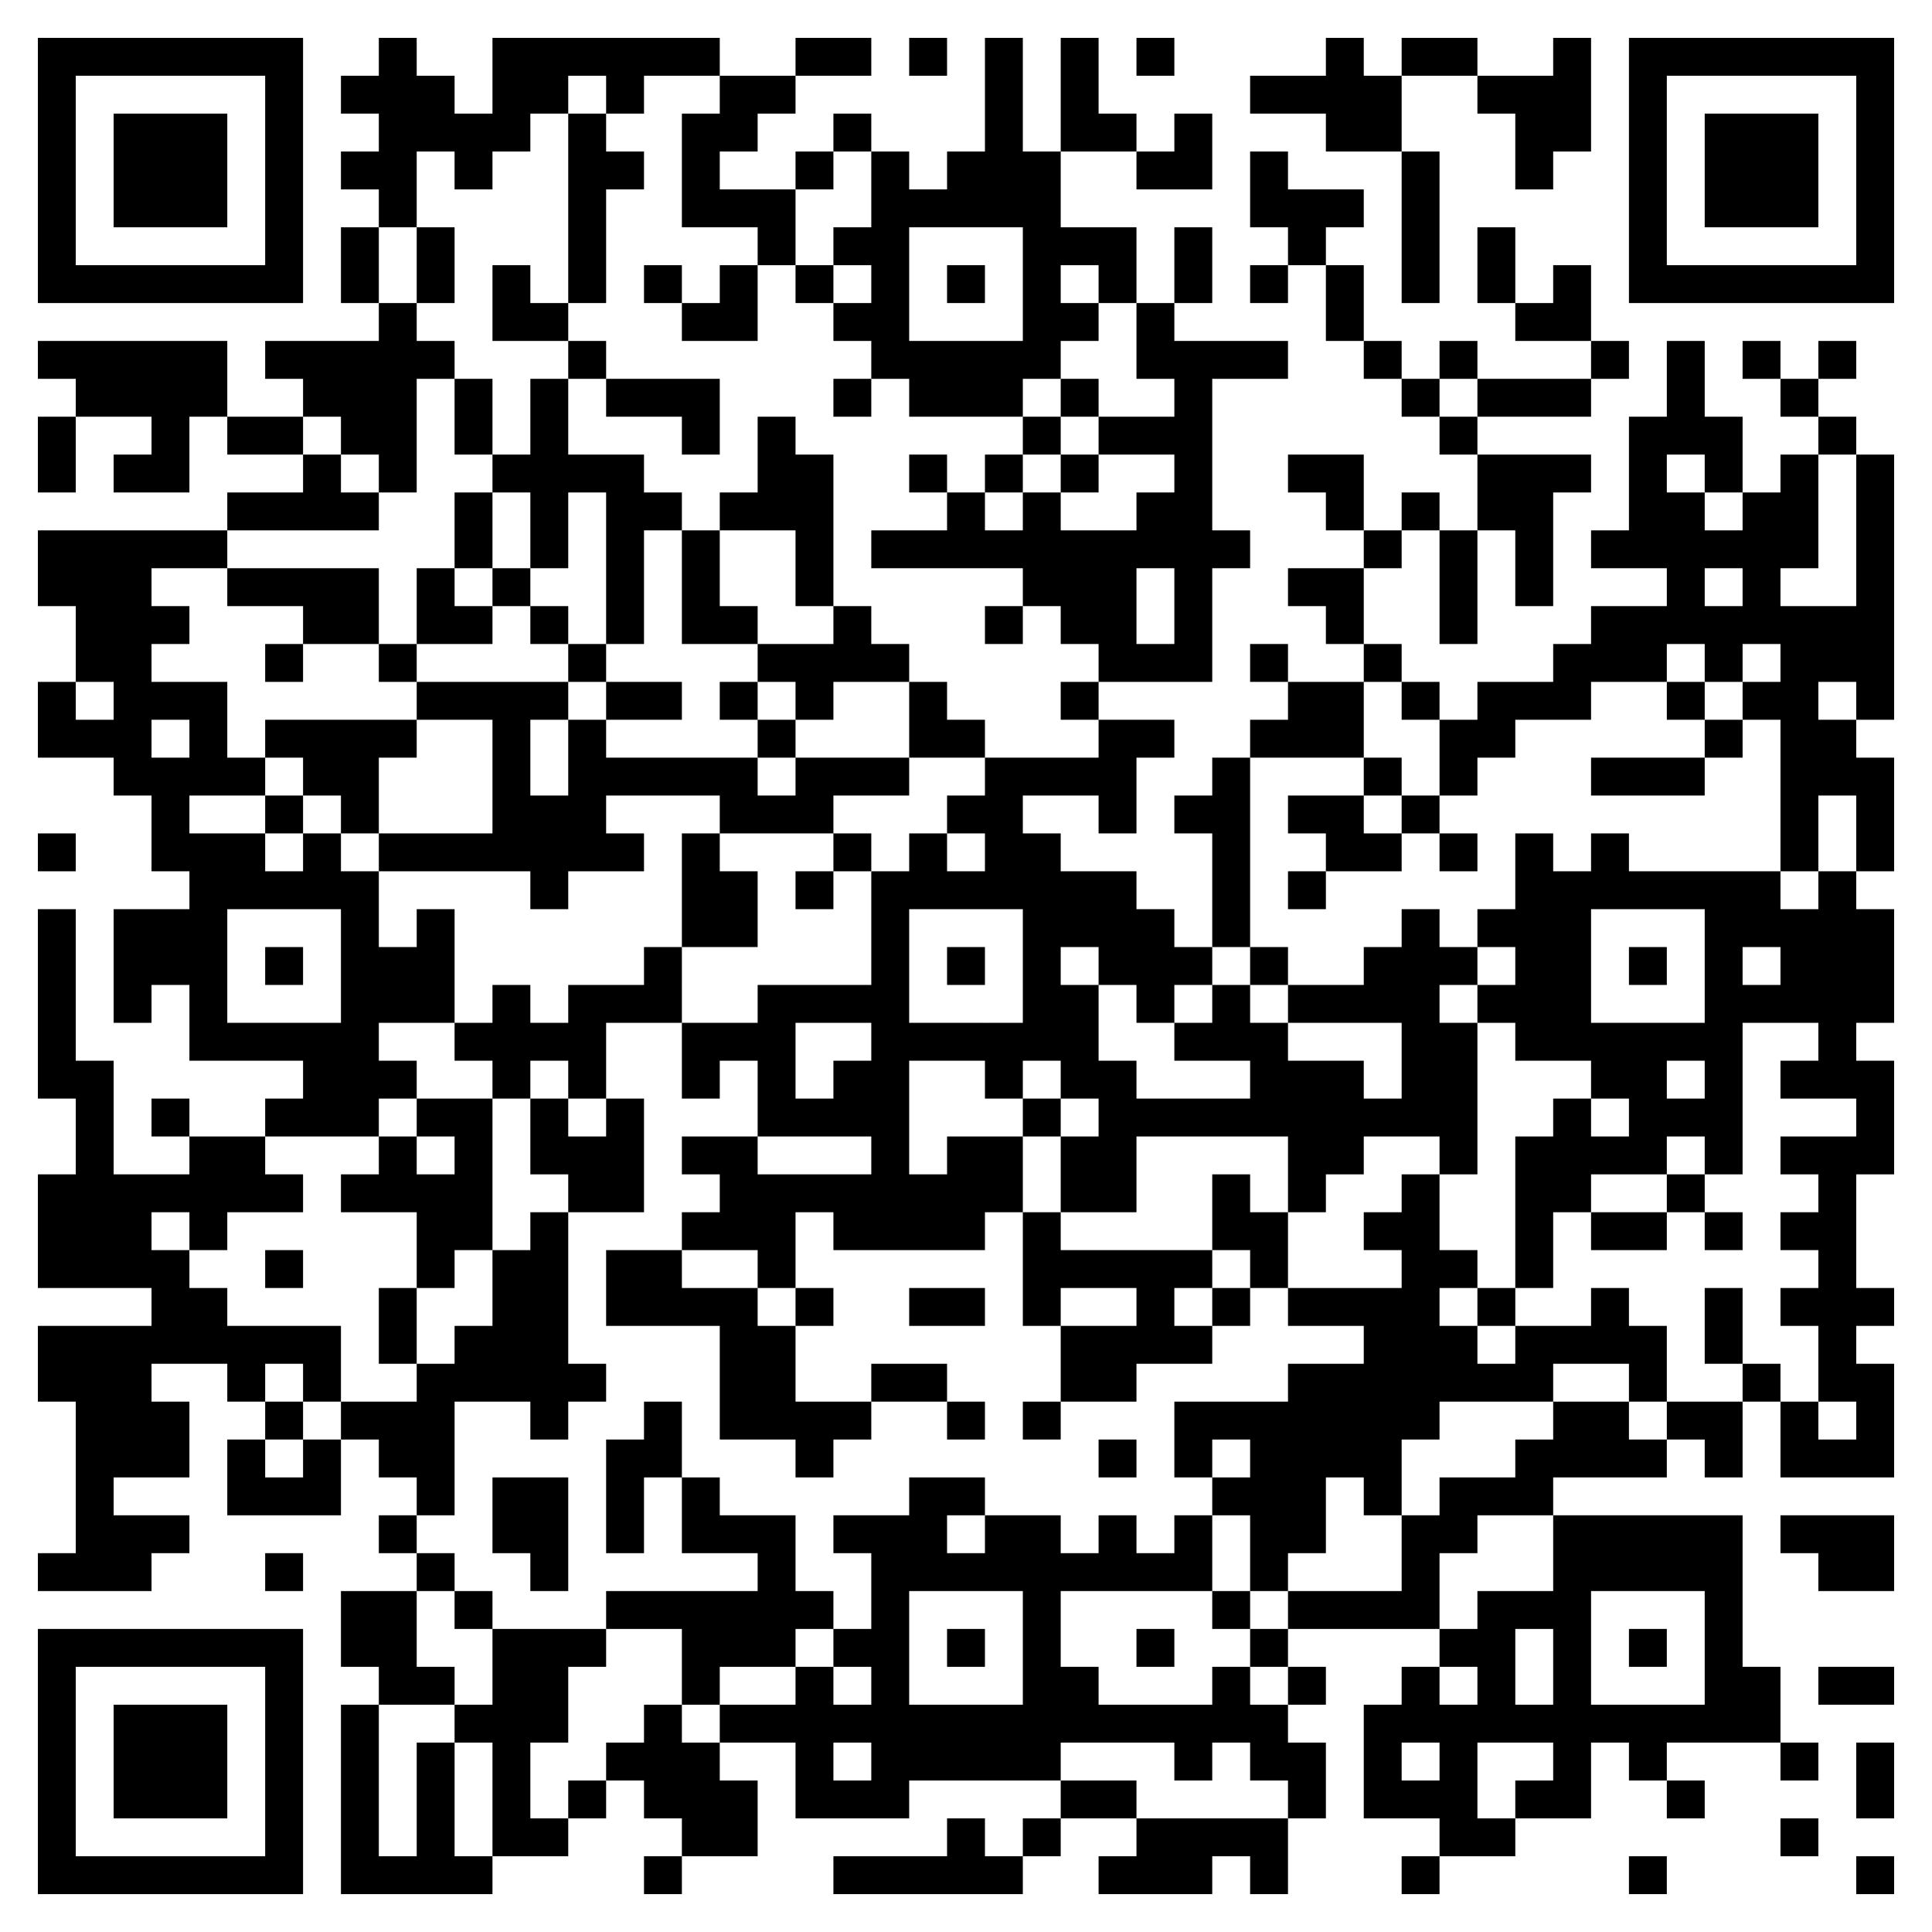 <?xml version="1.0" standalone="no"?>
<svg xmlns="http://www.w3.org/2000/svg" version="1.1" width="255" height="255">
	<!-- Created with https://api.qrserver.com (QR Code API, see goQR.me/api for information) -->
	<title>QR Code</title>
	<desc>BEGIN:VCARD
VERSION:2.1
TEL;WORK;VOICE:+49231333701
EMAIL;WORK;INTERNET:ev.buero@noahgemeinde.de
URL:http://www.noahgemeinde.de/
ADR:;;Wiedenhof 2;Dortmund;;44359;
ORG:Gemeindebüro Noah
END:VCARD
</desc>
	<rect style="fill:rgb(255, 255, 255);fill-opacity:1" x="0" y="0" width="255" height="255" />
	<g id="elements">
		<path style="fill:rgb(0, 0, 0)" d="M 5,5 l 5,0 0,5 -5,0 z M 10,5 l 5,0 0,5 -5,0 z M 15,5 l 5,0 0,5 -5,0 z M 20,5 l 5,0 0,5 -5,0 z M 25,5 l 5,0 0,5 -5,0 z M 30,5 l 5,0 0,5 -5,0 z M 35,5 l 5,0 0,5 -5,0 z M 50,5 l 5,0 0,5 -5,0 z M 65,5 l 5,0 0,5 -5,0 z M 70,5 l 5,0 0,5 -5,0 z M 75,5 l 5,0 0,5 -5,0 z M 80,5 l 5,0 0,5 -5,0 z M 85,5 l 5,0 0,5 -5,0 z M 90,5 l 5,0 0,5 -5,0 z M 105,5 l 5,0 0,5 -5,0 z M 110,5 l 5,0 0,5 -5,0 z M 120,5 l 5,0 0,5 -5,0 z M 130,5 l 5,0 0,5 -5,0 z M 140,5 l 5,0 0,5 -5,0 z M 150,5 l 5,0 0,5 -5,0 z M 175,5 l 5,0 0,5 -5,0 z M 185,5 l 5,0 0,5 -5,0 z M 190,5 l 5,0 0,5 -5,0 z M 205,5 l 5,0 0,5 -5,0 z M 215,5 l 5,0 0,5 -5,0 z M 220,5 l 5,0 0,5 -5,0 z M 225,5 l 5,0 0,5 -5,0 z M 230,5 l 5,0 0,5 -5,0 z M 235,5 l 5,0 0,5 -5,0 z M 240,5 l 5,0 0,5 -5,0 z M 245,5 l 5,0 0,5 -5,0 z M 5,10 l 5,0 0,5 -5,0 z M 35,10 l 5,0 0,5 -5,0 z M 45,10 l 5,0 0,5 -5,0 z M 50,10 l 5,0 0,5 -5,0 z M 55,10 l 5,0 0,5 -5,0 z M 65,10 l 5,0 0,5 -5,0 z M 70,10 l 5,0 0,5 -5,0 z M 80,10 l 5,0 0,5 -5,0 z M 95,10 l 5,0 0,5 -5,0 z M 100,10 l 5,0 0,5 -5,0 z M 130,10 l 5,0 0,5 -5,0 z M 140,10 l 5,0 0,5 -5,0 z M 165,10 l 5,0 0,5 -5,0 z M 170,10 l 5,0 0,5 -5,0 z M 175,10 l 5,0 0,5 -5,0 z M 180,10 l 5,0 0,5 -5,0 z M 195,10 l 5,0 0,5 -5,0 z M 200,10 l 5,0 0,5 -5,0 z M 205,10 l 5,0 0,5 -5,0 z M 215,10 l 5,0 0,5 -5,0 z M 245,10 l 5,0 0,5 -5,0 z M 5,15 l 5,0 0,5 -5,0 z M 15,15 l 5,0 0,5 -5,0 z M 20,15 l 5,0 0,5 -5,0 z M 25,15 l 5,0 0,5 -5,0 z M 35,15 l 5,0 0,5 -5,0 z M 50,15 l 5,0 0,5 -5,0 z M 55,15 l 5,0 0,5 -5,0 z M 60,15 l 5,0 0,5 -5,0 z M 65,15 l 5,0 0,5 -5,0 z M 75,15 l 5,0 0,5 -5,0 z M 90,15 l 5,0 0,5 -5,0 z M 95,15 l 5,0 0,5 -5,0 z M 110,15 l 5,0 0,5 -5,0 z M 130,15 l 5,0 0,5 -5,0 z M 140,15 l 5,0 0,5 -5,0 z M 145,15 l 5,0 0,5 -5,0 z M 155,15 l 5,0 0,5 -5,0 z M 175,15 l 5,0 0,5 -5,0 z M 180,15 l 5,0 0,5 -5,0 z M 200,15 l 5,0 0,5 -5,0 z M 205,15 l 5,0 0,5 -5,0 z M 215,15 l 5,0 0,5 -5,0 z M 225,15 l 5,0 0,5 -5,0 z M 230,15 l 5,0 0,5 -5,0 z M 235,15 l 5,0 0,5 -5,0 z M 245,15 l 5,0 0,5 -5,0 z M 5,20 l 5,0 0,5 -5,0 z M 15,20 l 5,0 0,5 -5,0 z M 20,20 l 5,0 0,5 -5,0 z M 25,20 l 5,0 0,5 -5,0 z M 35,20 l 5,0 0,5 -5,0 z M 45,20 l 5,0 0,5 -5,0 z M 50,20 l 5,0 0,5 -5,0 z M 60,20 l 5,0 0,5 -5,0 z M 75,20 l 5,0 0,5 -5,0 z M 80,20 l 5,0 0,5 -5,0 z M 90,20 l 5,0 0,5 -5,0 z M 105,20 l 5,0 0,5 -5,0 z M 115,20 l 5,0 0,5 -5,0 z M 125,20 l 5,0 0,5 -5,0 z M 130,20 l 5,0 0,5 -5,0 z M 135,20 l 5,0 0,5 -5,0 z M 150,20 l 5,0 0,5 -5,0 z M 155,20 l 5,0 0,5 -5,0 z M 165,20 l 5,0 0,5 -5,0 z M 185,20 l 5,0 0,5 -5,0 z M 200,20 l 5,0 0,5 -5,0 z M 215,20 l 5,0 0,5 -5,0 z M 225,20 l 5,0 0,5 -5,0 z M 230,20 l 5,0 0,5 -5,0 z M 235,20 l 5,0 0,5 -5,0 z M 245,20 l 5,0 0,5 -5,0 z M 5,25 l 5,0 0,5 -5,0 z M 15,25 l 5,0 0,5 -5,0 z M 20,25 l 5,0 0,5 -5,0 z M 25,25 l 5,0 0,5 -5,0 z M 35,25 l 5,0 0,5 -5,0 z M 50,25 l 5,0 0,5 -5,0 z M 75,25 l 5,0 0,5 -5,0 z M 90,25 l 5,0 0,5 -5,0 z M 95,25 l 5,0 0,5 -5,0 z M 100,25 l 5,0 0,5 -5,0 z M 115,25 l 5,0 0,5 -5,0 z M 120,25 l 5,0 0,5 -5,0 z M 125,25 l 5,0 0,5 -5,0 z M 130,25 l 5,0 0,5 -5,0 z M 135,25 l 5,0 0,5 -5,0 z M 165,25 l 5,0 0,5 -5,0 z M 170,25 l 5,0 0,5 -5,0 z M 175,25 l 5,0 0,5 -5,0 z M 185,25 l 5,0 0,5 -5,0 z M 215,25 l 5,0 0,5 -5,0 z M 225,25 l 5,0 0,5 -5,0 z M 230,25 l 5,0 0,5 -5,0 z M 235,25 l 5,0 0,5 -5,0 z M 245,25 l 5,0 0,5 -5,0 z M 5,30 l 5,0 0,5 -5,0 z M 35,30 l 5,0 0,5 -5,0 z M 45,30 l 5,0 0,5 -5,0 z M 55,30 l 5,0 0,5 -5,0 z M 75,30 l 5,0 0,5 -5,0 z M 100,30 l 5,0 0,5 -5,0 z M 110,30 l 5,0 0,5 -5,0 z M 115,30 l 5,0 0,5 -5,0 z M 135,30 l 5,0 0,5 -5,0 z M 140,30 l 5,0 0,5 -5,0 z M 145,30 l 5,0 0,5 -5,0 z M 155,30 l 5,0 0,5 -5,0 z M 170,30 l 5,0 0,5 -5,0 z M 185,30 l 5,0 0,5 -5,0 z M 195,30 l 5,0 0,5 -5,0 z M 215,30 l 5,0 0,5 -5,0 z M 245,30 l 5,0 0,5 -5,0 z M 5,35 l 5,0 0,5 -5,0 z M 10,35 l 5,0 0,5 -5,0 z M 15,35 l 5,0 0,5 -5,0 z M 20,35 l 5,0 0,5 -5,0 z M 25,35 l 5,0 0,5 -5,0 z M 30,35 l 5,0 0,5 -5,0 z M 35,35 l 5,0 0,5 -5,0 z M 45,35 l 5,0 0,5 -5,0 z M 55,35 l 5,0 0,5 -5,0 z M 65,35 l 5,0 0,5 -5,0 z M 75,35 l 5,0 0,5 -5,0 z M 85,35 l 5,0 0,5 -5,0 z M 95,35 l 5,0 0,5 -5,0 z M 105,35 l 5,0 0,5 -5,0 z M 115,35 l 5,0 0,5 -5,0 z M 125,35 l 5,0 0,5 -5,0 z M 135,35 l 5,0 0,5 -5,0 z M 145,35 l 5,0 0,5 -5,0 z M 155,35 l 5,0 0,5 -5,0 z M 165,35 l 5,0 0,5 -5,0 z M 175,35 l 5,0 0,5 -5,0 z M 185,35 l 5,0 0,5 -5,0 z M 195,35 l 5,0 0,5 -5,0 z M 205,35 l 5,0 0,5 -5,0 z M 215,35 l 5,0 0,5 -5,0 z M 220,35 l 5,0 0,5 -5,0 z M 225,35 l 5,0 0,5 -5,0 z M 230,35 l 5,0 0,5 -5,0 z M 235,35 l 5,0 0,5 -5,0 z M 240,35 l 5,0 0,5 -5,0 z M 245,35 l 5,0 0,5 -5,0 z M 50,40 l 5,0 0,5 -5,0 z M 65,40 l 5,0 0,5 -5,0 z M 70,40 l 5,0 0,5 -5,0 z M 90,40 l 5,0 0,5 -5,0 z M 95,40 l 5,0 0,5 -5,0 z M 110,40 l 5,0 0,5 -5,0 z M 115,40 l 5,0 0,5 -5,0 z M 135,40 l 5,0 0,5 -5,0 z M 140,40 l 5,0 0,5 -5,0 z M 150,40 l 5,0 0,5 -5,0 z M 175,40 l 5,0 0,5 -5,0 z M 200,40 l 5,0 0,5 -5,0 z M 205,40 l 5,0 0,5 -5,0 z M 5,45 l 5,0 0,5 -5,0 z M 10,45 l 5,0 0,5 -5,0 z M 15,45 l 5,0 0,5 -5,0 z M 20,45 l 5,0 0,5 -5,0 z M 25,45 l 5,0 0,5 -5,0 z M 35,45 l 5,0 0,5 -5,0 z M 40,45 l 5,0 0,5 -5,0 z M 45,45 l 5,0 0,5 -5,0 z M 50,45 l 5,0 0,5 -5,0 z M 55,45 l 5,0 0,5 -5,0 z M 75,45 l 5,0 0,5 -5,0 z M 115,45 l 5,0 0,5 -5,0 z M 120,45 l 5,0 0,5 -5,0 z M 125,45 l 5,0 0,5 -5,0 z M 130,45 l 5,0 0,5 -5,0 z M 135,45 l 5,0 0,5 -5,0 z M 150,45 l 5,0 0,5 -5,0 z M 155,45 l 5,0 0,5 -5,0 z M 160,45 l 5,0 0,5 -5,0 z M 165,45 l 5,0 0,5 -5,0 z M 180,45 l 5,0 0,5 -5,0 z M 190,45 l 5,0 0,5 -5,0 z M 210,45 l 5,0 0,5 -5,0 z M 220,45 l 5,0 0,5 -5,0 z M 230,45 l 5,0 0,5 -5,0 z M 240,45 l 5,0 0,5 -5,0 z M 10,50 l 5,0 0,5 -5,0 z M 15,50 l 5,0 0,5 -5,0 z M 20,50 l 5,0 0,5 -5,0 z M 25,50 l 5,0 0,5 -5,0 z M 40,50 l 5,0 0,5 -5,0 z M 45,50 l 5,0 0,5 -5,0 z M 50,50 l 5,0 0,5 -5,0 z M 60,50 l 5,0 0,5 -5,0 z M 70,50 l 5,0 0,5 -5,0 z M 80,50 l 5,0 0,5 -5,0 z M 85,50 l 5,0 0,5 -5,0 z M 90,50 l 5,0 0,5 -5,0 z M 110,50 l 5,0 0,5 -5,0 z M 120,50 l 5,0 0,5 -5,0 z M 125,50 l 5,0 0,5 -5,0 z M 130,50 l 5,0 0,5 -5,0 z M 140,50 l 5,0 0,5 -5,0 z M 155,50 l 5,0 0,5 -5,0 z M 185,50 l 5,0 0,5 -5,0 z M 195,50 l 5,0 0,5 -5,0 z M 200,50 l 5,0 0,5 -5,0 z M 205,50 l 5,0 0,5 -5,0 z M 220,50 l 5,0 0,5 -5,0 z M 235,50 l 5,0 0,5 -5,0 z M 5,55 l 5,0 0,5 -5,0 z M 20,55 l 5,0 0,5 -5,0 z M 30,55 l 5,0 0,5 -5,0 z M 35,55 l 5,0 0,5 -5,0 z M 45,55 l 5,0 0,5 -5,0 z M 50,55 l 5,0 0,5 -5,0 z M 60,55 l 5,0 0,5 -5,0 z M 70,55 l 5,0 0,5 -5,0 z M 90,55 l 5,0 0,5 -5,0 z M 100,55 l 5,0 0,5 -5,0 z M 135,55 l 5,0 0,5 -5,0 z M 145,55 l 5,0 0,5 -5,0 z M 150,55 l 5,0 0,5 -5,0 z M 155,55 l 5,0 0,5 -5,0 z M 190,55 l 5,0 0,5 -5,0 z M 215,55 l 5,0 0,5 -5,0 z M 220,55 l 5,0 0,5 -5,0 z M 225,55 l 5,0 0,5 -5,0 z M 240,55 l 5,0 0,5 -5,0 z M 5,60 l 5,0 0,5 -5,0 z M 15,60 l 5,0 0,5 -5,0 z M 20,60 l 5,0 0,5 -5,0 z M 40,60 l 5,0 0,5 -5,0 z M 50,60 l 5,0 0,5 -5,0 z M 65,60 l 5,0 0,5 -5,0 z M 70,60 l 5,0 0,5 -5,0 z M 75,60 l 5,0 0,5 -5,0 z M 80,60 l 5,0 0,5 -5,0 z M 100,60 l 5,0 0,5 -5,0 z M 105,60 l 5,0 0,5 -5,0 z M 120,60 l 5,0 0,5 -5,0 z M 130,60 l 5,0 0,5 -5,0 z M 140,60 l 5,0 0,5 -5,0 z M 155,60 l 5,0 0,5 -5,0 z M 170,60 l 5,0 0,5 -5,0 z M 175,60 l 5,0 0,5 -5,0 z M 195,60 l 5,0 0,5 -5,0 z M 200,60 l 5,0 0,5 -5,0 z M 205,60 l 5,0 0,5 -5,0 z M 215,60 l 5,0 0,5 -5,0 z M 225,60 l 5,0 0,5 -5,0 z M 235,60 l 5,0 0,5 -5,0 z M 245,60 l 5,0 0,5 -5,0 z M 30,65 l 5,0 0,5 -5,0 z M 35,65 l 5,0 0,5 -5,0 z M 40,65 l 5,0 0,5 -5,0 z M 45,65 l 5,0 0,5 -5,0 z M 60,65 l 5,0 0,5 -5,0 z M 70,65 l 5,0 0,5 -5,0 z M 80,65 l 5,0 0,5 -5,0 z M 85,65 l 5,0 0,5 -5,0 z M 95,65 l 5,0 0,5 -5,0 z M 100,65 l 5,0 0,5 -5,0 z M 105,65 l 5,0 0,5 -5,0 z M 125,65 l 5,0 0,5 -5,0 z M 135,65 l 5,0 0,5 -5,0 z M 150,65 l 5,0 0,5 -5,0 z M 155,65 l 5,0 0,5 -5,0 z M 175,65 l 5,0 0,5 -5,0 z M 185,65 l 5,0 0,5 -5,0 z M 195,65 l 5,0 0,5 -5,0 z M 200,65 l 5,0 0,5 -5,0 z M 215,65 l 5,0 0,5 -5,0 z M 220,65 l 5,0 0,5 -5,0 z M 230,65 l 5,0 0,5 -5,0 z M 235,65 l 5,0 0,5 -5,0 z M 245,65 l 5,0 0,5 -5,0 z M 5,70 l 5,0 0,5 -5,0 z M 10,70 l 5,0 0,5 -5,0 z M 15,70 l 5,0 0,5 -5,0 z M 20,70 l 5,0 0,5 -5,0 z M 25,70 l 5,0 0,5 -5,0 z M 60,70 l 5,0 0,5 -5,0 z M 70,70 l 5,0 0,5 -5,0 z M 80,70 l 5,0 0,5 -5,0 z M 90,70 l 5,0 0,5 -5,0 z M 105,70 l 5,0 0,5 -5,0 z M 115,70 l 5,0 0,5 -5,0 z M 120,70 l 5,0 0,5 -5,0 z M 125,70 l 5,0 0,5 -5,0 z M 130,70 l 5,0 0,5 -5,0 z M 135,70 l 5,0 0,5 -5,0 z M 140,70 l 5,0 0,5 -5,0 z M 145,70 l 5,0 0,5 -5,0 z M 150,70 l 5,0 0,5 -5,0 z M 155,70 l 5,0 0,5 -5,0 z M 160,70 l 5,0 0,5 -5,0 z M 180,70 l 5,0 0,5 -5,0 z M 190,70 l 5,0 0,5 -5,0 z M 200,70 l 5,0 0,5 -5,0 z M 210,70 l 5,0 0,5 -5,0 z M 215,70 l 5,0 0,5 -5,0 z M 220,70 l 5,0 0,5 -5,0 z M 225,70 l 5,0 0,5 -5,0 z M 230,70 l 5,0 0,5 -5,0 z M 235,70 l 5,0 0,5 -5,0 z M 245,70 l 5,0 0,5 -5,0 z M 5,75 l 5,0 0,5 -5,0 z M 10,75 l 5,0 0,5 -5,0 z M 15,75 l 5,0 0,5 -5,0 z M 30,75 l 5,0 0,5 -5,0 z M 35,75 l 5,0 0,5 -5,0 z M 40,75 l 5,0 0,5 -5,0 z M 45,75 l 5,0 0,5 -5,0 z M 55,75 l 5,0 0,5 -5,0 z M 65,75 l 5,0 0,5 -5,0 z M 80,75 l 5,0 0,5 -5,0 z M 90,75 l 5,0 0,5 -5,0 z M 105,75 l 5,0 0,5 -5,0 z M 135,75 l 5,0 0,5 -5,0 z M 140,75 l 5,0 0,5 -5,0 z M 145,75 l 5,0 0,5 -5,0 z M 155,75 l 5,0 0,5 -5,0 z M 170,75 l 5,0 0,5 -5,0 z M 175,75 l 5,0 0,5 -5,0 z M 190,75 l 5,0 0,5 -5,0 z M 200,75 l 5,0 0,5 -5,0 z M 220,75 l 5,0 0,5 -5,0 z M 230,75 l 5,0 0,5 -5,0 z M 245,75 l 5,0 0,5 -5,0 z M 10,80 l 5,0 0,5 -5,0 z M 15,80 l 5,0 0,5 -5,0 z M 20,80 l 5,0 0,5 -5,0 z M 40,80 l 5,0 0,5 -5,0 z M 45,80 l 5,0 0,5 -5,0 z M 55,80 l 5,0 0,5 -5,0 z M 60,80 l 5,0 0,5 -5,0 z M 70,80 l 5,0 0,5 -5,0 z M 80,80 l 5,0 0,5 -5,0 z M 90,80 l 5,0 0,5 -5,0 z M 95,80 l 5,0 0,5 -5,0 z M 110,80 l 5,0 0,5 -5,0 z M 130,80 l 5,0 0,5 -5,0 z M 140,80 l 5,0 0,5 -5,0 z M 145,80 l 5,0 0,5 -5,0 z M 155,80 l 5,0 0,5 -5,0 z M 175,80 l 5,0 0,5 -5,0 z M 190,80 l 5,0 0,5 -5,0 z M 210,80 l 5,0 0,5 -5,0 z M 215,80 l 5,0 0,5 -5,0 z M 220,80 l 5,0 0,5 -5,0 z M 225,80 l 5,0 0,5 -5,0 z M 230,80 l 5,0 0,5 -5,0 z M 235,80 l 5,0 0,5 -5,0 z M 240,80 l 5,0 0,5 -5,0 z M 245,80 l 5,0 0,5 -5,0 z M 10,85 l 5,0 0,5 -5,0 z M 15,85 l 5,0 0,5 -5,0 z M 35,85 l 5,0 0,5 -5,0 z M 50,85 l 5,0 0,5 -5,0 z M 75,85 l 5,0 0,5 -5,0 z M 100,85 l 5,0 0,5 -5,0 z M 105,85 l 5,0 0,5 -5,0 z M 110,85 l 5,0 0,5 -5,0 z M 115,85 l 5,0 0,5 -5,0 z M 145,85 l 5,0 0,5 -5,0 z M 150,85 l 5,0 0,5 -5,0 z M 155,85 l 5,0 0,5 -5,0 z M 165,85 l 5,0 0,5 -5,0 z M 180,85 l 5,0 0,5 -5,0 z M 205,85 l 5,0 0,5 -5,0 z M 210,85 l 5,0 0,5 -5,0 z M 215,85 l 5,0 0,5 -5,0 z M 225,85 l 5,0 0,5 -5,0 z M 235,85 l 5,0 0,5 -5,0 z M 240,85 l 5,0 0,5 -5,0 z M 245,85 l 5,0 0,5 -5,0 z M 5,90 l 5,0 0,5 -5,0 z M 15,90 l 5,0 0,5 -5,0 z M 20,90 l 5,0 0,5 -5,0 z M 25,90 l 5,0 0,5 -5,0 z M 55,90 l 5,0 0,5 -5,0 z M 60,90 l 5,0 0,5 -5,0 z M 65,90 l 5,0 0,5 -5,0 z M 70,90 l 5,0 0,5 -5,0 z M 80,90 l 5,0 0,5 -5,0 z M 85,90 l 5,0 0,5 -5,0 z M 95,90 l 5,0 0,5 -5,0 z M 105,90 l 5,0 0,5 -5,0 z M 120,90 l 5,0 0,5 -5,0 z M 140,90 l 5,0 0,5 -5,0 z M 170,90 l 5,0 0,5 -5,0 z M 175,90 l 5,0 0,5 -5,0 z M 185,90 l 5,0 0,5 -5,0 z M 195,90 l 5,0 0,5 -5,0 z M 200,90 l 5,0 0,5 -5,0 z M 205,90 l 5,0 0,5 -5,0 z M 220,90 l 5,0 0,5 -5,0 z M 230,90 l 5,0 0,5 -5,0 z M 235,90 l 5,0 0,5 -5,0 z M 245,90 l 5,0 0,5 -5,0 z M 5,95 l 5,0 0,5 -5,0 z M 10,95 l 5,0 0,5 -5,0 z M 15,95 l 5,0 0,5 -5,0 z M 25,95 l 5,0 0,5 -5,0 z M 35,95 l 5,0 0,5 -5,0 z M 40,95 l 5,0 0,5 -5,0 z M 45,95 l 5,0 0,5 -5,0 z M 50,95 l 5,0 0,5 -5,0 z M 65,95 l 5,0 0,5 -5,0 z M 75,95 l 5,0 0,5 -5,0 z M 100,95 l 5,0 0,5 -5,0 z M 120,95 l 5,0 0,5 -5,0 z M 125,95 l 5,0 0,5 -5,0 z M 145,95 l 5,0 0,5 -5,0 z M 150,95 l 5,0 0,5 -5,0 z M 165,95 l 5,0 0,5 -5,0 z M 170,95 l 5,0 0,5 -5,0 z M 175,95 l 5,0 0,5 -5,0 z M 190,95 l 5,0 0,5 -5,0 z M 195,95 l 5,0 0,5 -5,0 z M 225,95 l 5,0 0,5 -5,0 z M 235,95 l 5,0 0,5 -5,0 z M 240,95 l 5,0 0,5 -5,0 z M 15,100 l 5,0 0,5 -5,0 z M 20,100 l 5,0 0,5 -5,0 z M 25,100 l 5,0 0,5 -5,0 z M 30,100 l 5,0 0,5 -5,0 z M 40,100 l 5,0 0,5 -5,0 z M 45,100 l 5,0 0,5 -5,0 z M 65,100 l 5,0 0,5 -5,0 z M 75,100 l 5,0 0,5 -5,0 z M 80,100 l 5,0 0,5 -5,0 z M 85,100 l 5,0 0,5 -5,0 z M 90,100 l 5,0 0,5 -5,0 z M 95,100 l 5,0 0,5 -5,0 z M 105,100 l 5,0 0,5 -5,0 z M 110,100 l 5,0 0,5 -5,0 z M 115,100 l 5,0 0,5 -5,0 z M 130,100 l 5,0 0,5 -5,0 z M 135,100 l 5,0 0,5 -5,0 z M 140,100 l 5,0 0,5 -5,0 z M 145,100 l 5,0 0,5 -5,0 z M 160,100 l 5,0 0,5 -5,0 z M 180,100 l 5,0 0,5 -5,0 z M 190,100 l 5,0 0,5 -5,0 z M 210,100 l 5,0 0,5 -5,0 z M 215,100 l 5,0 0,5 -5,0 z M 220,100 l 5,0 0,5 -5,0 z M 235,100 l 5,0 0,5 -5,0 z M 240,100 l 5,0 0,5 -5,0 z M 245,100 l 5,0 0,5 -5,0 z M 20,105 l 5,0 0,5 -5,0 z M 35,105 l 5,0 0,5 -5,0 z M 45,105 l 5,0 0,5 -5,0 z M 65,105 l 5,0 0,5 -5,0 z M 70,105 l 5,0 0,5 -5,0 z M 75,105 l 5,0 0,5 -5,0 z M 95,105 l 5,0 0,5 -5,0 z M 100,105 l 5,0 0,5 -5,0 z M 105,105 l 5,0 0,5 -5,0 z M 125,105 l 5,0 0,5 -5,0 z M 130,105 l 5,0 0,5 -5,0 z M 145,105 l 5,0 0,5 -5,0 z M 155,105 l 5,0 0,5 -5,0 z M 160,105 l 5,0 0,5 -5,0 z M 170,105 l 5,0 0,5 -5,0 z M 175,105 l 5,0 0,5 -5,0 z M 185,105 l 5,0 0,5 -5,0 z M 235,105 l 5,0 0,5 -5,0 z M 245,105 l 5,0 0,5 -5,0 z M 5,110 l 5,0 0,5 -5,0 z M 20,110 l 5,0 0,5 -5,0 z M 25,110 l 5,0 0,5 -5,0 z M 30,110 l 5,0 0,5 -5,0 z M 40,110 l 5,0 0,5 -5,0 z M 50,110 l 5,0 0,5 -5,0 z M 55,110 l 5,0 0,5 -5,0 z M 60,110 l 5,0 0,5 -5,0 z M 65,110 l 5,0 0,5 -5,0 z M 70,110 l 5,0 0,5 -5,0 z M 75,110 l 5,0 0,5 -5,0 z M 80,110 l 5,0 0,5 -5,0 z M 90,110 l 5,0 0,5 -5,0 z M 110,110 l 5,0 0,5 -5,0 z M 120,110 l 5,0 0,5 -5,0 z M 130,110 l 5,0 0,5 -5,0 z M 135,110 l 5,0 0,5 -5,0 z M 160,110 l 5,0 0,5 -5,0 z M 175,110 l 5,0 0,5 -5,0 z M 180,110 l 5,0 0,5 -5,0 z M 190,110 l 5,0 0,5 -5,0 z M 200,110 l 5,0 0,5 -5,0 z M 210,110 l 5,0 0,5 -5,0 z M 235,110 l 5,0 0,5 -5,0 z M 245,110 l 5,0 0,5 -5,0 z M 25,115 l 5,0 0,5 -5,0 z M 30,115 l 5,0 0,5 -5,0 z M 35,115 l 5,0 0,5 -5,0 z M 40,115 l 5,0 0,5 -5,0 z M 45,115 l 5,0 0,5 -5,0 z M 70,115 l 5,0 0,5 -5,0 z M 90,115 l 5,0 0,5 -5,0 z M 95,115 l 5,0 0,5 -5,0 z M 105,115 l 5,0 0,5 -5,0 z M 115,115 l 5,0 0,5 -5,0 z M 120,115 l 5,0 0,5 -5,0 z M 125,115 l 5,0 0,5 -5,0 z M 130,115 l 5,0 0,5 -5,0 z M 135,115 l 5,0 0,5 -5,0 z M 140,115 l 5,0 0,5 -5,0 z M 145,115 l 5,0 0,5 -5,0 z M 160,115 l 5,0 0,5 -5,0 z M 170,115 l 5,0 0,5 -5,0 z M 200,115 l 5,0 0,5 -5,0 z M 205,115 l 5,0 0,5 -5,0 z M 210,115 l 5,0 0,5 -5,0 z M 215,115 l 5,0 0,5 -5,0 z M 220,115 l 5,0 0,5 -5,0 z M 225,115 l 5,0 0,5 -5,0 z M 230,115 l 5,0 0,5 -5,0 z M 240,115 l 5,0 0,5 -5,0 z M 5,120 l 5,0 0,5 -5,0 z M 15,120 l 5,0 0,5 -5,0 z M 20,120 l 5,0 0,5 -5,0 z M 25,120 l 5,0 0,5 -5,0 z M 45,120 l 5,0 0,5 -5,0 z M 55,120 l 5,0 0,5 -5,0 z M 90,120 l 5,0 0,5 -5,0 z M 95,120 l 5,0 0,5 -5,0 z M 115,120 l 5,0 0,5 -5,0 z M 135,120 l 5,0 0,5 -5,0 z M 140,120 l 5,0 0,5 -5,0 z M 145,120 l 5,0 0,5 -5,0 z M 150,120 l 5,0 0,5 -5,0 z M 160,120 l 5,0 0,5 -5,0 z M 185,120 l 5,0 0,5 -5,0 z M 195,120 l 5,0 0,5 -5,0 z M 200,120 l 5,0 0,5 -5,0 z M 205,120 l 5,0 0,5 -5,0 z M 225,120 l 5,0 0,5 -5,0 z M 230,120 l 5,0 0,5 -5,0 z M 235,120 l 5,0 0,5 -5,0 z M 240,120 l 5,0 0,5 -5,0 z M 245,120 l 5,0 0,5 -5,0 z M 5,125 l 5,0 0,5 -5,0 z M 15,125 l 5,0 0,5 -5,0 z M 20,125 l 5,0 0,5 -5,0 z M 25,125 l 5,0 0,5 -5,0 z M 35,125 l 5,0 0,5 -5,0 z M 45,125 l 5,0 0,5 -5,0 z M 50,125 l 5,0 0,5 -5,0 z M 55,125 l 5,0 0,5 -5,0 z M 85,125 l 5,0 0,5 -5,0 z M 115,125 l 5,0 0,5 -5,0 z M 125,125 l 5,0 0,5 -5,0 z M 135,125 l 5,0 0,5 -5,0 z M 145,125 l 5,0 0,5 -5,0 z M 150,125 l 5,0 0,5 -5,0 z M 155,125 l 5,0 0,5 -5,0 z M 165,125 l 5,0 0,5 -5,0 z M 180,125 l 5,0 0,5 -5,0 z M 185,125 l 5,0 0,5 -5,0 z M 190,125 l 5,0 0,5 -5,0 z M 200,125 l 5,0 0,5 -5,0 z M 205,125 l 5,0 0,5 -5,0 z M 215,125 l 5,0 0,5 -5,0 z M 225,125 l 5,0 0,5 -5,0 z M 235,125 l 5,0 0,5 -5,0 z M 240,125 l 5,0 0,5 -5,0 z M 245,125 l 5,0 0,5 -5,0 z M 5,130 l 5,0 0,5 -5,0 z M 15,130 l 5,0 0,5 -5,0 z M 25,130 l 5,0 0,5 -5,0 z M 45,130 l 5,0 0,5 -5,0 z M 50,130 l 5,0 0,5 -5,0 z M 55,130 l 5,0 0,5 -5,0 z M 65,130 l 5,0 0,5 -5,0 z M 75,130 l 5,0 0,5 -5,0 z M 80,130 l 5,0 0,5 -5,0 z M 85,130 l 5,0 0,5 -5,0 z M 100,130 l 5,0 0,5 -5,0 z M 105,130 l 5,0 0,5 -5,0 z M 110,130 l 5,0 0,5 -5,0 z M 115,130 l 5,0 0,5 -5,0 z M 135,130 l 5,0 0,5 -5,0 z M 140,130 l 5,0 0,5 -5,0 z M 150,130 l 5,0 0,5 -5,0 z M 160,130 l 5,0 0,5 -5,0 z M 170,130 l 5,0 0,5 -5,0 z M 175,130 l 5,0 0,5 -5,0 z M 180,130 l 5,0 0,5 -5,0 z M 185,130 l 5,0 0,5 -5,0 z M 195,130 l 5,0 0,5 -5,0 z M 200,130 l 5,0 0,5 -5,0 z M 205,130 l 5,0 0,5 -5,0 z M 225,130 l 5,0 0,5 -5,0 z M 230,130 l 5,0 0,5 -5,0 z M 235,130 l 5,0 0,5 -5,0 z M 240,130 l 5,0 0,5 -5,0 z M 245,130 l 5,0 0,5 -5,0 z M 5,135 l 5,0 0,5 -5,0 z M 25,135 l 5,0 0,5 -5,0 z M 30,135 l 5,0 0,5 -5,0 z M 35,135 l 5,0 0,5 -5,0 z M 40,135 l 5,0 0,5 -5,0 z M 45,135 l 5,0 0,5 -5,0 z M 60,135 l 5,0 0,5 -5,0 z M 65,135 l 5,0 0,5 -5,0 z M 70,135 l 5,0 0,5 -5,0 z M 75,135 l 5,0 0,5 -5,0 z M 90,135 l 5,0 0,5 -5,0 z M 95,135 l 5,0 0,5 -5,0 z M 100,135 l 5,0 0,5 -5,0 z M 115,135 l 5,0 0,5 -5,0 z M 120,135 l 5,0 0,5 -5,0 z M 125,135 l 5,0 0,5 -5,0 z M 130,135 l 5,0 0,5 -5,0 z M 135,135 l 5,0 0,5 -5,0 z M 140,135 l 5,0 0,5 -5,0 z M 155,135 l 5,0 0,5 -5,0 z M 160,135 l 5,0 0,5 -5,0 z M 165,135 l 5,0 0,5 -5,0 z M 185,135 l 5,0 0,5 -5,0 z M 190,135 l 5,0 0,5 -5,0 z M 200,135 l 5,0 0,5 -5,0 z M 205,135 l 5,0 0,5 -5,0 z M 210,135 l 5,0 0,5 -5,0 z M 215,135 l 5,0 0,5 -5,0 z M 220,135 l 5,0 0,5 -5,0 z M 225,135 l 5,0 0,5 -5,0 z M 240,135 l 5,0 0,5 -5,0 z M 5,140 l 5,0 0,5 -5,0 z M 10,140 l 5,0 0,5 -5,0 z M 40,140 l 5,0 0,5 -5,0 z M 45,140 l 5,0 0,5 -5,0 z M 50,140 l 5,0 0,5 -5,0 z M 65,140 l 5,0 0,5 -5,0 z M 75,140 l 5,0 0,5 -5,0 z M 90,140 l 5,0 0,5 -5,0 z M 100,140 l 5,0 0,5 -5,0 z M 110,140 l 5,0 0,5 -5,0 z M 115,140 l 5,0 0,5 -5,0 z M 130,140 l 5,0 0,5 -5,0 z M 140,140 l 5,0 0,5 -5,0 z M 145,140 l 5,0 0,5 -5,0 z M 165,140 l 5,0 0,5 -5,0 z M 170,140 l 5,0 0,5 -5,0 z M 175,140 l 5,0 0,5 -5,0 z M 185,140 l 5,0 0,5 -5,0 z M 190,140 l 5,0 0,5 -5,0 z M 210,140 l 5,0 0,5 -5,0 z M 215,140 l 5,0 0,5 -5,0 z M 225,140 l 5,0 0,5 -5,0 z M 235,140 l 5,0 0,5 -5,0 z M 240,140 l 5,0 0,5 -5,0 z M 245,140 l 5,0 0,5 -5,0 z M 10,145 l 5,0 0,5 -5,0 z M 20,145 l 5,0 0,5 -5,0 z M 35,145 l 5,0 0,5 -5,0 z M 40,145 l 5,0 0,5 -5,0 z M 45,145 l 5,0 0,5 -5,0 z M 55,145 l 5,0 0,5 -5,0 z M 60,145 l 5,0 0,5 -5,0 z M 70,145 l 5,0 0,5 -5,0 z M 80,145 l 5,0 0,5 -5,0 z M 100,145 l 5,0 0,5 -5,0 z M 105,145 l 5,0 0,5 -5,0 z M 110,145 l 5,0 0,5 -5,0 z M 115,145 l 5,0 0,5 -5,0 z M 135,145 l 5,0 0,5 -5,0 z M 145,145 l 5,0 0,5 -5,0 z M 150,145 l 5,0 0,5 -5,0 z M 155,145 l 5,0 0,5 -5,0 z M 160,145 l 5,0 0,5 -5,0 z M 165,145 l 5,0 0,5 -5,0 z M 170,145 l 5,0 0,5 -5,0 z M 175,145 l 5,0 0,5 -5,0 z M 180,145 l 5,0 0,5 -5,0 z M 185,145 l 5,0 0,5 -5,0 z M 190,145 l 5,0 0,5 -5,0 z M 205,145 l 5,0 0,5 -5,0 z M 215,145 l 5,0 0,5 -5,0 z M 220,145 l 5,0 0,5 -5,0 z M 225,145 l 5,0 0,5 -5,0 z M 245,145 l 5,0 0,5 -5,0 z M 10,150 l 5,0 0,5 -5,0 z M 25,150 l 5,0 0,5 -5,0 z M 30,150 l 5,0 0,5 -5,0 z M 50,150 l 5,0 0,5 -5,0 z M 60,150 l 5,0 0,5 -5,0 z M 70,150 l 5,0 0,5 -5,0 z M 75,150 l 5,0 0,5 -5,0 z M 80,150 l 5,0 0,5 -5,0 z M 90,150 l 5,0 0,5 -5,0 z M 95,150 l 5,0 0,5 -5,0 z M 115,150 l 5,0 0,5 -5,0 z M 125,150 l 5,0 0,5 -5,0 z M 130,150 l 5,0 0,5 -5,0 z M 140,150 l 5,0 0,5 -5,0 z M 145,150 l 5,0 0,5 -5,0 z M 170,150 l 5,0 0,5 -5,0 z M 175,150 l 5,0 0,5 -5,0 z M 190,150 l 5,0 0,5 -5,0 z M 200,150 l 5,0 0,5 -5,0 z M 205,150 l 5,0 0,5 -5,0 z M 210,150 l 5,0 0,5 -5,0 z M 215,150 l 5,0 0,5 -5,0 z M 225,150 l 5,0 0,5 -5,0 z M 235,150 l 5,0 0,5 -5,0 z M 240,150 l 5,0 0,5 -5,0 z M 245,150 l 5,0 0,5 -5,0 z M 5,155 l 5,0 0,5 -5,0 z M 10,155 l 5,0 0,5 -5,0 z M 15,155 l 5,0 0,5 -5,0 z M 20,155 l 5,0 0,5 -5,0 z M 25,155 l 5,0 0,5 -5,0 z M 30,155 l 5,0 0,5 -5,0 z M 35,155 l 5,0 0,5 -5,0 z M 45,155 l 5,0 0,5 -5,0 z M 50,155 l 5,0 0,5 -5,0 z M 55,155 l 5,0 0,5 -5,0 z M 60,155 l 5,0 0,5 -5,0 z M 75,155 l 5,0 0,5 -5,0 z M 80,155 l 5,0 0,5 -5,0 z M 95,155 l 5,0 0,5 -5,0 z M 100,155 l 5,0 0,5 -5,0 z M 105,155 l 5,0 0,5 -5,0 z M 110,155 l 5,0 0,5 -5,0 z M 115,155 l 5,0 0,5 -5,0 z M 120,155 l 5,0 0,5 -5,0 z M 125,155 l 5,0 0,5 -5,0 z M 130,155 l 5,0 0,5 -5,0 z M 140,155 l 5,0 0,5 -5,0 z M 145,155 l 5,0 0,5 -5,0 z M 160,155 l 5,0 0,5 -5,0 z M 170,155 l 5,0 0,5 -5,0 z M 185,155 l 5,0 0,5 -5,0 z M 200,155 l 5,0 0,5 -5,0 z M 205,155 l 5,0 0,5 -5,0 z M 220,155 l 5,0 0,5 -5,0 z M 240,155 l 5,0 0,5 -5,0 z M 5,160 l 5,0 0,5 -5,0 z M 10,160 l 5,0 0,5 -5,0 z M 15,160 l 5,0 0,5 -5,0 z M 25,160 l 5,0 0,5 -5,0 z M 55,160 l 5,0 0,5 -5,0 z M 60,160 l 5,0 0,5 -5,0 z M 70,160 l 5,0 0,5 -5,0 z M 90,160 l 5,0 0,5 -5,0 z M 95,160 l 5,0 0,5 -5,0 z M 100,160 l 5,0 0,5 -5,0 z M 110,160 l 5,0 0,5 -5,0 z M 115,160 l 5,0 0,5 -5,0 z M 120,160 l 5,0 0,5 -5,0 z M 125,160 l 5,0 0,5 -5,0 z M 135,160 l 5,0 0,5 -5,0 z M 160,160 l 5,0 0,5 -5,0 z M 165,160 l 5,0 0,5 -5,0 z M 180,160 l 5,0 0,5 -5,0 z M 185,160 l 5,0 0,5 -5,0 z M 200,160 l 5,0 0,5 -5,0 z M 210,160 l 5,0 0,5 -5,0 z M 215,160 l 5,0 0,5 -5,0 z M 225,160 l 5,0 0,5 -5,0 z M 235,160 l 5,0 0,5 -5,0 z M 240,160 l 5,0 0,5 -5,0 z M 5,165 l 5,0 0,5 -5,0 z M 10,165 l 5,0 0,5 -5,0 z M 15,165 l 5,0 0,5 -5,0 z M 20,165 l 5,0 0,5 -5,0 z M 35,165 l 5,0 0,5 -5,0 z M 55,165 l 5,0 0,5 -5,0 z M 65,165 l 5,0 0,5 -5,0 z M 70,165 l 5,0 0,5 -5,0 z M 80,165 l 5,0 0,5 -5,0 z M 85,165 l 5,0 0,5 -5,0 z M 100,165 l 5,0 0,5 -5,0 z M 135,165 l 5,0 0,5 -5,0 z M 140,165 l 5,0 0,5 -5,0 z M 145,165 l 5,0 0,5 -5,0 z M 150,165 l 5,0 0,5 -5,0 z M 155,165 l 5,0 0,5 -5,0 z M 165,165 l 5,0 0,5 -5,0 z M 185,165 l 5,0 0,5 -5,0 z M 190,165 l 5,0 0,5 -5,0 z M 200,165 l 5,0 0,5 -5,0 z M 240,165 l 5,0 0,5 -5,0 z M 20,170 l 5,0 0,5 -5,0 z M 25,170 l 5,0 0,5 -5,0 z M 50,170 l 5,0 0,5 -5,0 z M 65,170 l 5,0 0,5 -5,0 z M 70,170 l 5,0 0,5 -5,0 z M 80,170 l 5,0 0,5 -5,0 z M 85,170 l 5,0 0,5 -5,0 z M 90,170 l 5,0 0,5 -5,0 z M 95,170 l 5,0 0,5 -5,0 z M 105,170 l 5,0 0,5 -5,0 z M 120,170 l 5,0 0,5 -5,0 z M 125,170 l 5,0 0,5 -5,0 z M 135,170 l 5,0 0,5 -5,0 z M 150,170 l 5,0 0,5 -5,0 z M 160,170 l 5,0 0,5 -5,0 z M 170,170 l 5,0 0,5 -5,0 z M 175,170 l 5,0 0,5 -5,0 z M 180,170 l 5,0 0,5 -5,0 z M 185,170 l 5,0 0,5 -5,0 z M 195,170 l 5,0 0,5 -5,0 z M 210,170 l 5,0 0,5 -5,0 z M 225,170 l 5,0 0,5 -5,0 z M 235,170 l 5,0 0,5 -5,0 z M 240,170 l 5,0 0,5 -5,0 z M 245,170 l 5,0 0,5 -5,0 z M 5,175 l 5,0 0,5 -5,0 z M 10,175 l 5,0 0,5 -5,0 z M 15,175 l 5,0 0,5 -5,0 z M 20,175 l 5,0 0,5 -5,0 z M 25,175 l 5,0 0,5 -5,0 z M 30,175 l 5,0 0,5 -5,0 z M 35,175 l 5,0 0,5 -5,0 z M 40,175 l 5,0 0,5 -5,0 z M 50,175 l 5,0 0,5 -5,0 z M 60,175 l 5,0 0,5 -5,0 z M 65,175 l 5,0 0,5 -5,0 z M 70,175 l 5,0 0,5 -5,0 z M 95,175 l 5,0 0,5 -5,0 z M 100,175 l 5,0 0,5 -5,0 z M 140,175 l 5,0 0,5 -5,0 z M 145,175 l 5,0 0,5 -5,0 z M 150,175 l 5,0 0,5 -5,0 z M 155,175 l 5,0 0,5 -5,0 z M 180,175 l 5,0 0,5 -5,0 z M 185,175 l 5,0 0,5 -5,0 z M 190,175 l 5,0 0,5 -5,0 z M 200,175 l 5,0 0,5 -5,0 z M 205,175 l 5,0 0,5 -5,0 z M 210,175 l 5,0 0,5 -5,0 z M 215,175 l 5,0 0,5 -5,0 z M 225,175 l 5,0 0,5 -5,0 z M 240,175 l 5,0 0,5 -5,0 z M 5,180 l 5,0 0,5 -5,0 z M 10,180 l 5,0 0,5 -5,0 z M 15,180 l 5,0 0,5 -5,0 z M 30,180 l 5,0 0,5 -5,0 z M 40,180 l 5,0 0,5 -5,0 z M 55,180 l 5,0 0,5 -5,0 z M 60,180 l 5,0 0,5 -5,0 z M 65,180 l 5,0 0,5 -5,0 z M 70,180 l 5,0 0,5 -5,0 z M 75,180 l 5,0 0,5 -5,0 z M 95,180 l 5,0 0,5 -5,0 z M 100,180 l 5,0 0,5 -5,0 z M 115,180 l 5,0 0,5 -5,0 z M 120,180 l 5,0 0,5 -5,0 z M 140,180 l 5,0 0,5 -5,0 z M 145,180 l 5,0 0,5 -5,0 z M 170,180 l 5,0 0,5 -5,0 z M 175,180 l 5,0 0,5 -5,0 z M 180,180 l 5,0 0,5 -5,0 z M 185,180 l 5,0 0,5 -5,0 z M 190,180 l 5,0 0,5 -5,0 z M 195,180 l 5,0 0,5 -5,0 z M 200,180 l 5,0 0,5 -5,0 z M 215,180 l 5,0 0,5 -5,0 z M 230,180 l 5,0 0,5 -5,0 z M 240,180 l 5,0 0,5 -5,0 z M 245,180 l 5,0 0,5 -5,0 z M 10,185 l 5,0 0,5 -5,0 z M 15,185 l 5,0 0,5 -5,0 z M 20,185 l 5,0 0,5 -5,0 z M 35,185 l 5,0 0,5 -5,0 z M 45,185 l 5,0 0,5 -5,0 z M 50,185 l 5,0 0,5 -5,0 z M 55,185 l 5,0 0,5 -5,0 z M 70,185 l 5,0 0,5 -5,0 z M 85,185 l 5,0 0,5 -5,0 z M 95,185 l 5,0 0,5 -5,0 z M 100,185 l 5,0 0,5 -5,0 z M 105,185 l 5,0 0,5 -5,0 z M 110,185 l 5,0 0,5 -5,0 z M 125,185 l 5,0 0,5 -5,0 z M 135,185 l 5,0 0,5 -5,0 z M 155,185 l 5,0 0,5 -5,0 z M 160,185 l 5,0 0,5 -5,0 z M 165,185 l 5,0 0,5 -5,0 z M 170,185 l 5,0 0,5 -5,0 z M 175,185 l 5,0 0,5 -5,0 z M 180,185 l 5,0 0,5 -5,0 z M 185,185 l 5,0 0,5 -5,0 z M 205,185 l 5,0 0,5 -5,0 z M 210,185 l 5,0 0,5 -5,0 z M 220,185 l 5,0 0,5 -5,0 z M 225,185 l 5,0 0,5 -5,0 z M 235,185 l 5,0 0,5 -5,0 z M 245,185 l 5,0 0,5 -5,0 z M 10,190 l 5,0 0,5 -5,0 z M 15,190 l 5,0 0,5 -5,0 z M 20,190 l 5,0 0,5 -5,0 z M 30,190 l 5,0 0,5 -5,0 z M 40,190 l 5,0 0,5 -5,0 z M 50,190 l 5,0 0,5 -5,0 z M 55,190 l 5,0 0,5 -5,0 z M 80,190 l 5,0 0,5 -5,0 z M 85,190 l 5,0 0,5 -5,0 z M 105,190 l 5,0 0,5 -5,0 z M 145,190 l 5,0 0,5 -5,0 z M 155,190 l 5,0 0,5 -5,0 z M 165,190 l 5,0 0,5 -5,0 z M 170,190 l 5,0 0,5 -5,0 z M 175,190 l 5,0 0,5 -5,0 z M 180,190 l 5,0 0,5 -5,0 z M 200,190 l 5,0 0,5 -5,0 z M 205,190 l 5,0 0,5 -5,0 z M 210,190 l 5,0 0,5 -5,0 z M 215,190 l 5,0 0,5 -5,0 z M 225,190 l 5,0 0,5 -5,0 z M 235,190 l 5,0 0,5 -5,0 z M 240,190 l 5,0 0,5 -5,0 z M 245,190 l 5,0 0,5 -5,0 z M 10,195 l 5,0 0,5 -5,0 z M 30,195 l 5,0 0,5 -5,0 z M 35,195 l 5,0 0,5 -5,0 z M 40,195 l 5,0 0,5 -5,0 z M 55,195 l 5,0 0,5 -5,0 z M 65,195 l 5,0 0,5 -5,0 z M 70,195 l 5,0 0,5 -5,0 z M 80,195 l 5,0 0,5 -5,0 z M 90,195 l 5,0 0,5 -5,0 z M 120,195 l 5,0 0,5 -5,0 z M 125,195 l 5,0 0,5 -5,0 z M 160,195 l 5,0 0,5 -5,0 z M 165,195 l 5,0 0,5 -5,0 z M 170,195 l 5,0 0,5 -5,0 z M 180,195 l 5,0 0,5 -5,0 z M 190,195 l 5,0 0,5 -5,0 z M 195,195 l 5,0 0,5 -5,0 z M 200,195 l 5,0 0,5 -5,0 z M 10,200 l 5,0 0,5 -5,0 z M 15,200 l 5,0 0,5 -5,0 z M 20,200 l 5,0 0,5 -5,0 z M 50,200 l 5,0 0,5 -5,0 z M 65,200 l 5,0 0,5 -5,0 z M 70,200 l 5,0 0,5 -5,0 z M 80,200 l 5,0 0,5 -5,0 z M 90,200 l 5,0 0,5 -5,0 z M 95,200 l 5,0 0,5 -5,0 z M 100,200 l 5,0 0,5 -5,0 z M 110,200 l 5,0 0,5 -5,0 z M 115,200 l 5,0 0,5 -5,0 z M 120,200 l 5,0 0,5 -5,0 z M 130,200 l 5,0 0,5 -5,0 z M 135,200 l 5,0 0,5 -5,0 z M 145,200 l 5,0 0,5 -5,0 z M 155,200 l 5,0 0,5 -5,0 z M 165,200 l 5,0 0,5 -5,0 z M 170,200 l 5,0 0,5 -5,0 z M 185,200 l 5,0 0,5 -5,0 z M 190,200 l 5,0 0,5 -5,0 z M 205,200 l 5,0 0,5 -5,0 z M 210,200 l 5,0 0,5 -5,0 z M 215,200 l 5,0 0,5 -5,0 z M 220,200 l 5,0 0,5 -5,0 z M 225,200 l 5,0 0,5 -5,0 z M 235,200 l 5,0 0,5 -5,0 z M 240,200 l 5,0 0,5 -5,0 z M 245,200 l 5,0 0,5 -5,0 z M 5,205 l 5,0 0,5 -5,0 z M 10,205 l 5,0 0,5 -5,0 z M 15,205 l 5,0 0,5 -5,0 z M 35,205 l 5,0 0,5 -5,0 z M 55,205 l 5,0 0,5 -5,0 z M 70,205 l 5,0 0,5 -5,0 z M 100,205 l 5,0 0,5 -5,0 z M 115,205 l 5,0 0,5 -5,0 z M 120,205 l 5,0 0,5 -5,0 z M 125,205 l 5,0 0,5 -5,0 z M 130,205 l 5,0 0,5 -5,0 z M 135,205 l 5,0 0,5 -5,0 z M 140,205 l 5,0 0,5 -5,0 z M 145,205 l 5,0 0,5 -5,0 z M 150,205 l 5,0 0,5 -5,0 z M 155,205 l 5,0 0,5 -5,0 z M 165,205 l 5,0 0,5 -5,0 z M 185,205 l 5,0 0,5 -5,0 z M 205,205 l 5,0 0,5 -5,0 z M 210,205 l 5,0 0,5 -5,0 z M 215,205 l 5,0 0,5 -5,0 z M 220,205 l 5,0 0,5 -5,0 z M 225,205 l 5,0 0,5 -5,0 z M 240,205 l 5,0 0,5 -5,0 z M 245,205 l 5,0 0,5 -5,0 z M 45,210 l 5,0 0,5 -5,0 z M 50,210 l 5,0 0,5 -5,0 z M 60,210 l 5,0 0,5 -5,0 z M 80,210 l 5,0 0,5 -5,0 z M 85,210 l 5,0 0,5 -5,0 z M 90,210 l 5,0 0,5 -5,0 z M 95,210 l 5,0 0,5 -5,0 z M 100,210 l 5,0 0,5 -5,0 z M 105,210 l 5,0 0,5 -5,0 z M 115,210 l 5,0 0,5 -5,0 z M 135,210 l 5,0 0,5 -5,0 z M 160,210 l 5,0 0,5 -5,0 z M 170,210 l 5,0 0,5 -5,0 z M 175,210 l 5,0 0,5 -5,0 z M 180,210 l 5,0 0,5 -5,0 z M 185,210 l 5,0 0,5 -5,0 z M 195,210 l 5,0 0,5 -5,0 z M 200,210 l 5,0 0,5 -5,0 z M 205,210 l 5,0 0,5 -5,0 z M 225,210 l 5,0 0,5 -5,0 z M 5,215 l 5,0 0,5 -5,0 z M 10,215 l 5,0 0,5 -5,0 z M 15,215 l 5,0 0,5 -5,0 z M 20,215 l 5,0 0,5 -5,0 z M 25,215 l 5,0 0,5 -5,0 z M 30,215 l 5,0 0,5 -5,0 z M 35,215 l 5,0 0,5 -5,0 z M 45,215 l 5,0 0,5 -5,0 z M 50,215 l 5,0 0,5 -5,0 z M 65,215 l 5,0 0,5 -5,0 z M 70,215 l 5,0 0,5 -5,0 z M 75,215 l 5,0 0,5 -5,0 z M 90,215 l 5,0 0,5 -5,0 z M 95,215 l 5,0 0,5 -5,0 z M 100,215 l 5,0 0,5 -5,0 z M 110,215 l 5,0 0,5 -5,0 z M 115,215 l 5,0 0,5 -5,0 z M 125,215 l 5,0 0,5 -5,0 z M 135,215 l 5,0 0,5 -5,0 z M 150,215 l 5,0 0,5 -5,0 z M 165,215 l 5,0 0,5 -5,0 z M 190,215 l 5,0 0,5 -5,0 z M 195,215 l 5,0 0,5 -5,0 z M 205,215 l 5,0 0,5 -5,0 z M 215,215 l 5,0 0,5 -5,0 z M 225,215 l 5,0 0,5 -5,0 z M 5,220 l 5,0 0,5 -5,0 z M 35,220 l 5,0 0,5 -5,0 z M 50,220 l 5,0 0,5 -5,0 z M 55,220 l 5,0 0,5 -5,0 z M 65,220 l 5,0 0,5 -5,0 z M 70,220 l 5,0 0,5 -5,0 z M 90,220 l 5,0 0,5 -5,0 z M 105,220 l 5,0 0,5 -5,0 z M 115,220 l 5,0 0,5 -5,0 z M 135,220 l 5,0 0,5 -5,0 z M 140,220 l 5,0 0,5 -5,0 z M 160,220 l 5,0 0,5 -5,0 z M 170,220 l 5,0 0,5 -5,0 z M 185,220 l 5,0 0,5 -5,0 z M 195,220 l 5,0 0,5 -5,0 z M 205,220 l 5,0 0,5 -5,0 z M 225,220 l 5,0 0,5 -5,0 z M 230,220 l 5,0 0,5 -5,0 z M 240,220 l 5,0 0,5 -5,0 z M 245,220 l 5,0 0,5 -5,0 z M 5,225 l 5,0 0,5 -5,0 z M 15,225 l 5,0 0,5 -5,0 z M 20,225 l 5,0 0,5 -5,0 z M 25,225 l 5,0 0,5 -5,0 z M 35,225 l 5,0 0,5 -5,0 z M 45,225 l 5,0 0,5 -5,0 z M 60,225 l 5,0 0,5 -5,0 z M 65,225 l 5,0 0,5 -5,0 z M 70,225 l 5,0 0,5 -5,0 z M 85,225 l 5,0 0,5 -5,0 z M 95,225 l 5,0 0,5 -5,0 z M 100,225 l 5,0 0,5 -5,0 z M 105,225 l 5,0 0,5 -5,0 z M 110,225 l 5,0 0,5 -5,0 z M 115,225 l 5,0 0,5 -5,0 z M 120,225 l 5,0 0,5 -5,0 z M 125,225 l 5,0 0,5 -5,0 z M 130,225 l 5,0 0,5 -5,0 z M 135,225 l 5,0 0,5 -5,0 z M 140,225 l 5,0 0,5 -5,0 z M 145,225 l 5,0 0,5 -5,0 z M 150,225 l 5,0 0,5 -5,0 z M 155,225 l 5,0 0,5 -5,0 z M 160,225 l 5,0 0,5 -5,0 z M 165,225 l 5,0 0,5 -5,0 z M 180,225 l 5,0 0,5 -5,0 z M 185,225 l 5,0 0,5 -5,0 z M 190,225 l 5,0 0,5 -5,0 z M 195,225 l 5,0 0,5 -5,0 z M 200,225 l 5,0 0,5 -5,0 z M 205,225 l 5,0 0,5 -5,0 z M 210,225 l 5,0 0,5 -5,0 z M 215,225 l 5,0 0,5 -5,0 z M 220,225 l 5,0 0,5 -5,0 z M 225,225 l 5,0 0,5 -5,0 z M 230,225 l 5,0 0,5 -5,0 z M 5,230 l 5,0 0,5 -5,0 z M 15,230 l 5,0 0,5 -5,0 z M 20,230 l 5,0 0,5 -5,0 z M 25,230 l 5,0 0,5 -5,0 z M 35,230 l 5,0 0,5 -5,0 z M 45,230 l 5,0 0,5 -5,0 z M 55,230 l 5,0 0,5 -5,0 z M 65,230 l 5,0 0,5 -5,0 z M 80,230 l 5,0 0,5 -5,0 z M 85,230 l 5,0 0,5 -5,0 z M 90,230 l 5,0 0,5 -5,0 z M 105,230 l 5,0 0,5 -5,0 z M 115,230 l 5,0 0,5 -5,0 z M 120,230 l 5,0 0,5 -5,0 z M 125,230 l 5,0 0,5 -5,0 z M 130,230 l 5,0 0,5 -5,0 z M 135,230 l 5,0 0,5 -5,0 z M 155,230 l 5,0 0,5 -5,0 z M 165,230 l 5,0 0,5 -5,0 z M 170,230 l 5,0 0,5 -5,0 z M 180,230 l 5,0 0,5 -5,0 z M 190,230 l 5,0 0,5 -5,0 z M 205,230 l 5,0 0,5 -5,0 z M 215,230 l 5,0 0,5 -5,0 z M 235,230 l 5,0 0,5 -5,0 z M 245,230 l 5,0 0,5 -5,0 z M 5,235 l 5,0 0,5 -5,0 z M 15,235 l 5,0 0,5 -5,0 z M 20,235 l 5,0 0,5 -5,0 z M 25,235 l 5,0 0,5 -5,0 z M 35,235 l 5,0 0,5 -5,0 z M 45,235 l 5,0 0,5 -5,0 z M 55,235 l 5,0 0,5 -5,0 z M 65,235 l 5,0 0,5 -5,0 z M 75,235 l 5,0 0,5 -5,0 z M 85,235 l 5,0 0,5 -5,0 z M 90,235 l 5,0 0,5 -5,0 z M 95,235 l 5,0 0,5 -5,0 z M 105,235 l 5,0 0,5 -5,0 z M 110,235 l 5,0 0,5 -5,0 z M 115,235 l 5,0 0,5 -5,0 z M 140,235 l 5,0 0,5 -5,0 z M 145,235 l 5,0 0,5 -5,0 z M 170,235 l 5,0 0,5 -5,0 z M 180,235 l 5,0 0,5 -5,0 z M 185,235 l 5,0 0,5 -5,0 z M 190,235 l 5,0 0,5 -5,0 z M 200,235 l 5,0 0,5 -5,0 z M 205,235 l 5,0 0,5 -5,0 z M 220,235 l 5,0 0,5 -5,0 z M 245,235 l 5,0 0,5 -5,0 z M 5,240 l 5,0 0,5 -5,0 z M 35,240 l 5,0 0,5 -5,0 z M 45,240 l 5,0 0,5 -5,0 z M 55,240 l 5,0 0,5 -5,0 z M 65,240 l 5,0 0,5 -5,0 z M 70,240 l 5,0 0,5 -5,0 z M 90,240 l 5,0 0,5 -5,0 z M 95,240 l 5,0 0,5 -5,0 z M 125,240 l 5,0 0,5 -5,0 z M 135,240 l 5,0 0,5 -5,0 z M 150,240 l 5,0 0,5 -5,0 z M 155,240 l 5,0 0,5 -5,0 z M 160,240 l 5,0 0,5 -5,0 z M 165,240 l 5,0 0,5 -5,0 z M 190,240 l 5,0 0,5 -5,0 z M 195,240 l 5,0 0,5 -5,0 z M 235,240 l 5,0 0,5 -5,0 z M 5,245 l 5,0 0,5 -5,0 z M 10,245 l 5,0 0,5 -5,0 z M 15,245 l 5,0 0,5 -5,0 z M 20,245 l 5,0 0,5 -5,0 z M 25,245 l 5,0 0,5 -5,0 z M 30,245 l 5,0 0,5 -5,0 z M 35,245 l 5,0 0,5 -5,0 z M 45,245 l 5,0 0,5 -5,0 z M 50,245 l 5,0 0,5 -5,0 z M 55,245 l 5,0 0,5 -5,0 z M 60,245 l 5,0 0,5 -5,0 z M 85,245 l 5,0 0,5 -5,0 z M 110,245 l 5,0 0,5 -5,0 z M 115,245 l 5,0 0,5 -5,0 z M 120,245 l 5,0 0,5 -5,0 z M 125,245 l 5,0 0,5 -5,0 z M 130,245 l 5,0 0,5 -5,0 z M 145,245 l 5,0 0,5 -5,0 z M 150,245 l 5,0 0,5 -5,0 z M 155,245 l 5,0 0,5 -5,0 z M 165,245 l 5,0 0,5 -5,0 z M 185,245 l 5,0 0,5 -5,0 z M 215,245 l 5,0 0,5 -5,0 z M 245,245 l 5,0 0,5 -5,0 z " />
	</g>
</svg>
